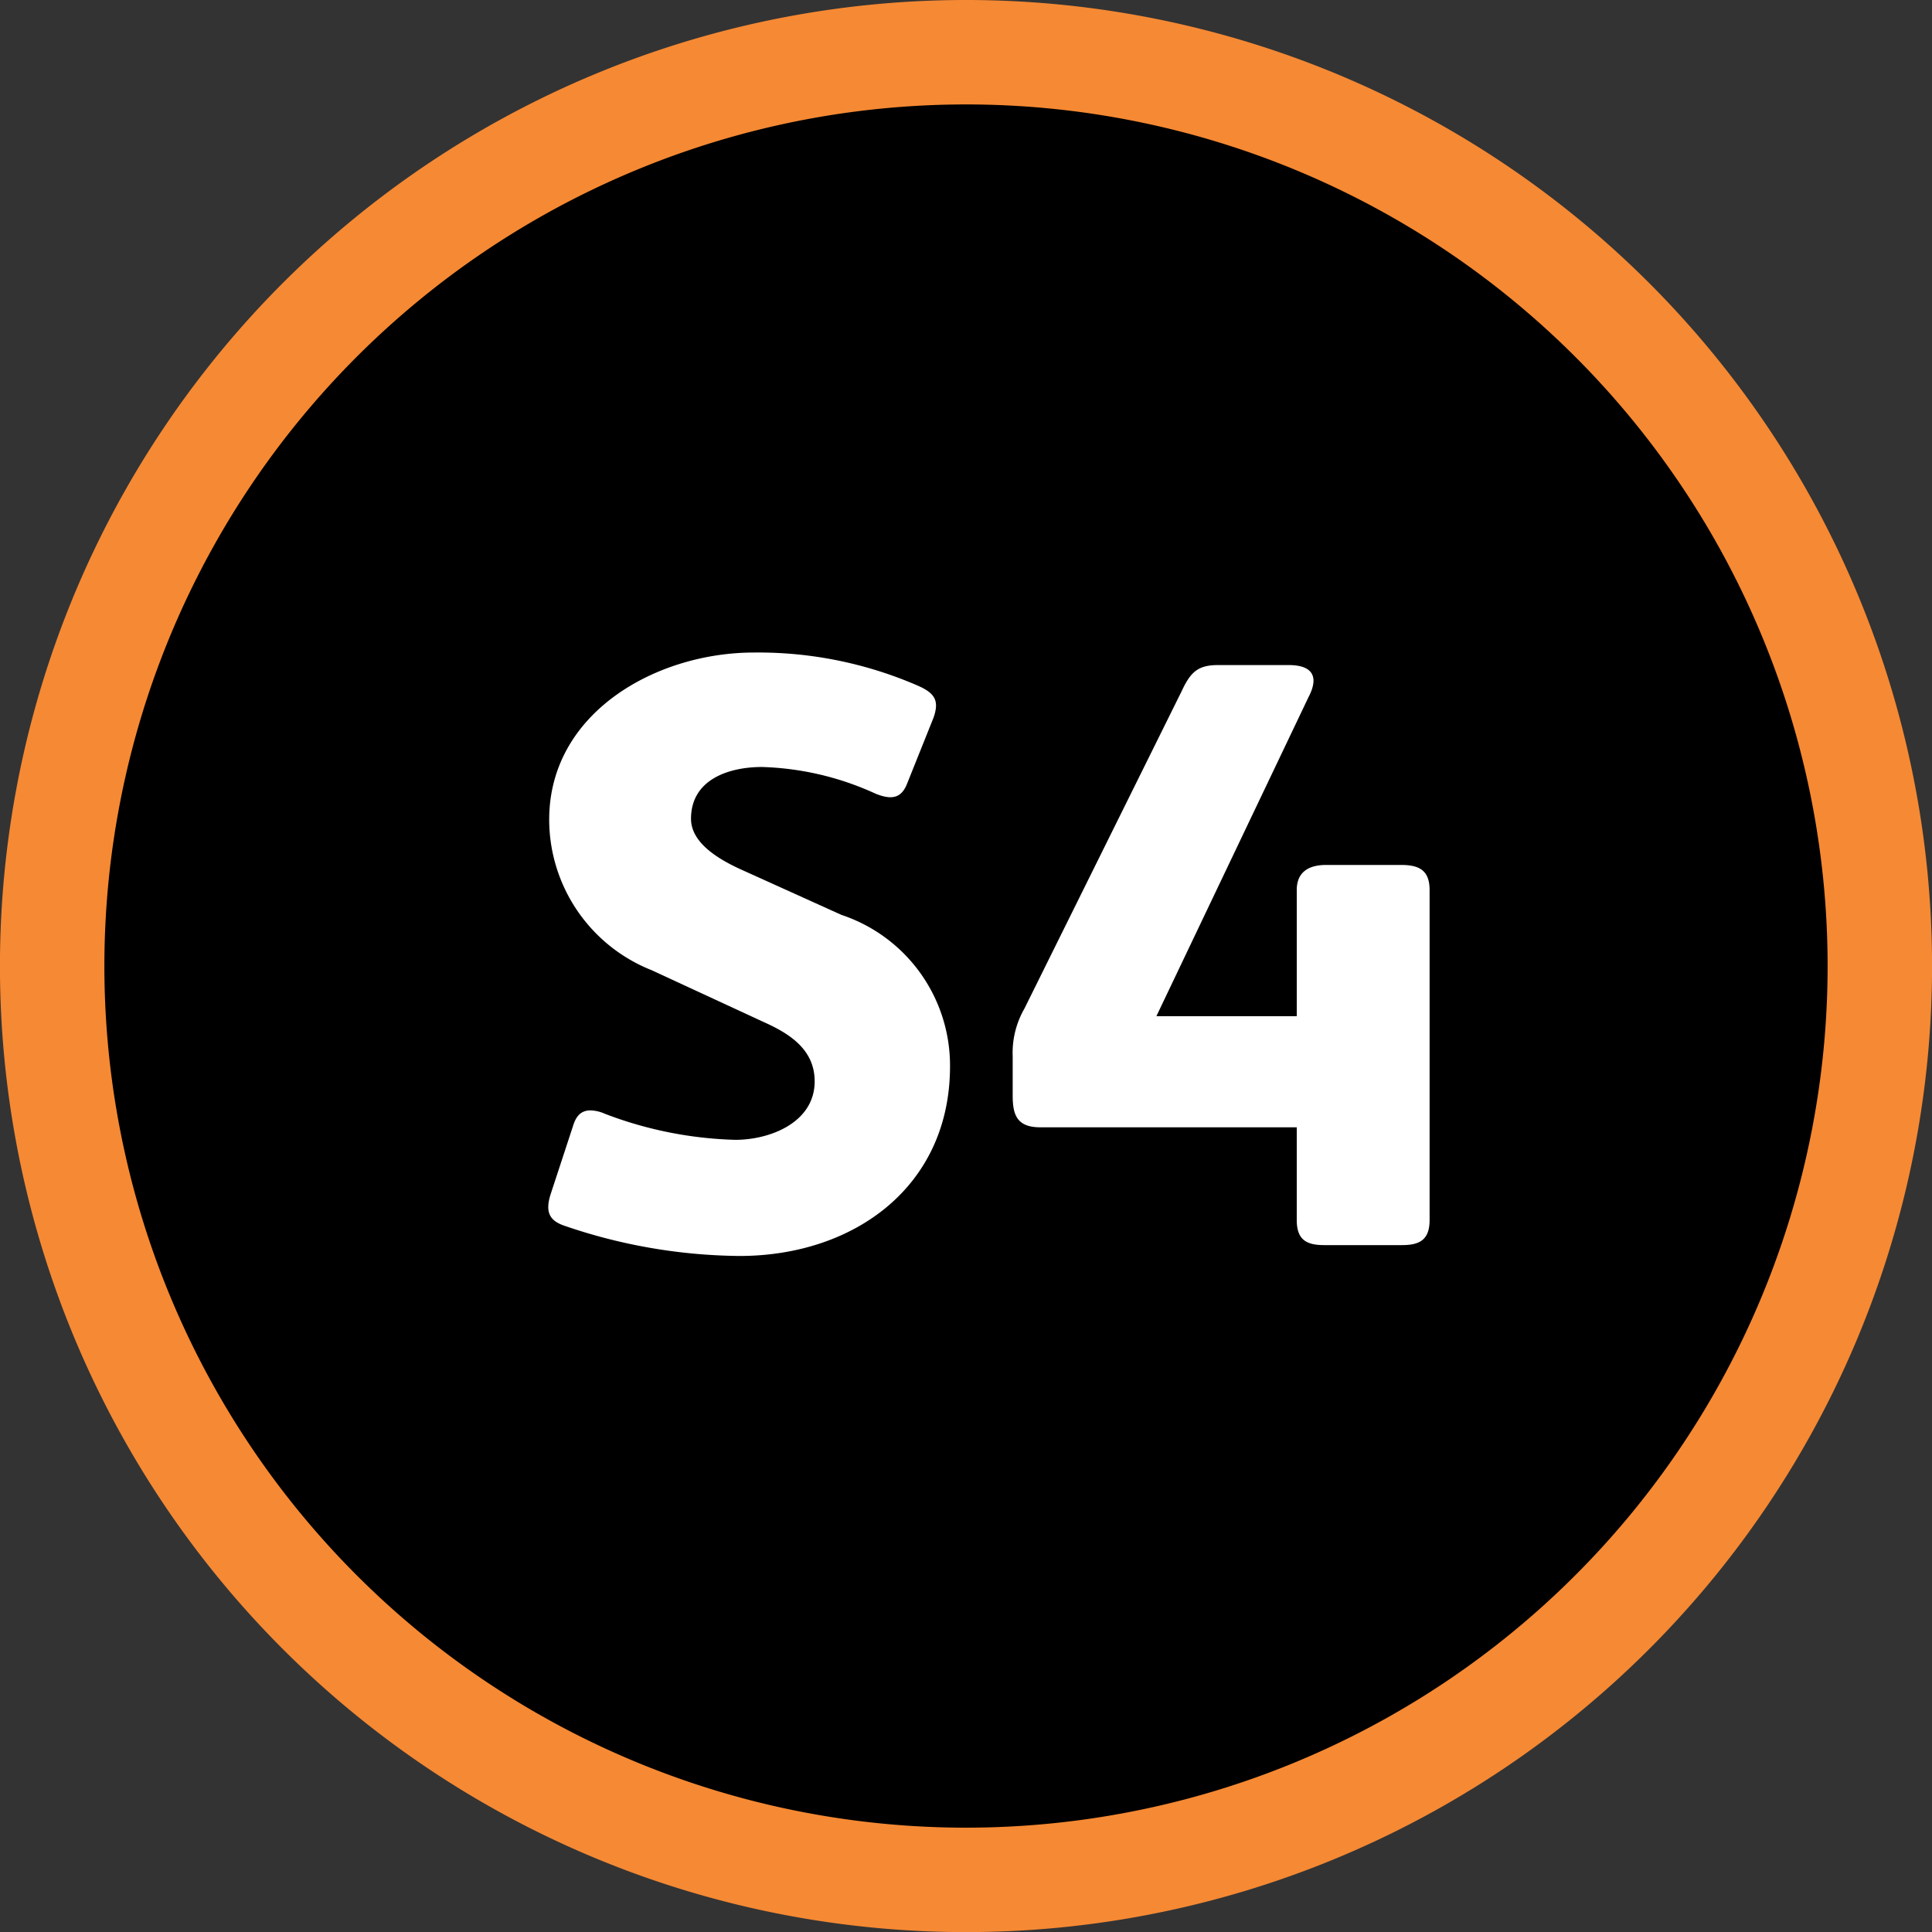 <svg xmlns="http://www.w3.org/2000/svg" width="36.998" height="37" viewBox="0 0 36.998 37"><rect x="0" y="0" width="36.998" height="37" fill="#333333" stroke="none"/><g transform="translate(-2220.5 -3168.5)"><path d="M314.19,166.282a17.5,17.5,0,1,0-17.5-17.5A17.5,17.5,0,0,0,314.19,166.282Z" transform="translate(1924.809 3038.218)" stroke="#f68933" stroke-width="2"/><path d="M8.432-3.424a3.04,3.04,0,0,0-2.08-2.9l-1.84-.832c-.4-.176-1.04-.5-1.04-1.008,0-.752.72-.992,1.36-.992a5.589,5.589,0,0,1,2.176.512c.32.128.5.08.608-.208l.5-1.248c.112-.32.032-.464-.288-.608a7.659,7.659,0,0,0-3.152-.64c-1.872,0-3.92,1.152-3.92,3.2A3.106,3.106,0,0,0,2.72-5.264l2.144.992c.5.224.976.528.976,1.136,0,.784-.848,1.12-1.52,1.12a7.531,7.531,0,0,1-2.5-.5.718.718,0,0,0-.272-.064c-.208,0-.288.144-.336.3L.784-.976c-.112.352-.016.512.272.608A10.572,10.572,0,0,0,4.4.208C6.592.208,8.432-1.12,8.432-3.424ZM17.088,0c.336,0,.528-.1.528-.48V-6.8c0-.384-.208-.48-.544-.48h-1.44c-.3,0-.56.112-.56.48v2.416H12.384L15.3-10.5c.176-.336.128-.608-.384-.608H13.568c-.384,0-.528.128-.7.5L9.856-4.528a1.7,1.7,0,0,0-.224.912v.752c0,.368.08.608.528.608h4.912V-.48c0,.384.192.48.528.48Z" transform="translate(2230.261 3192.344)" fill="#fff"/></g></svg>